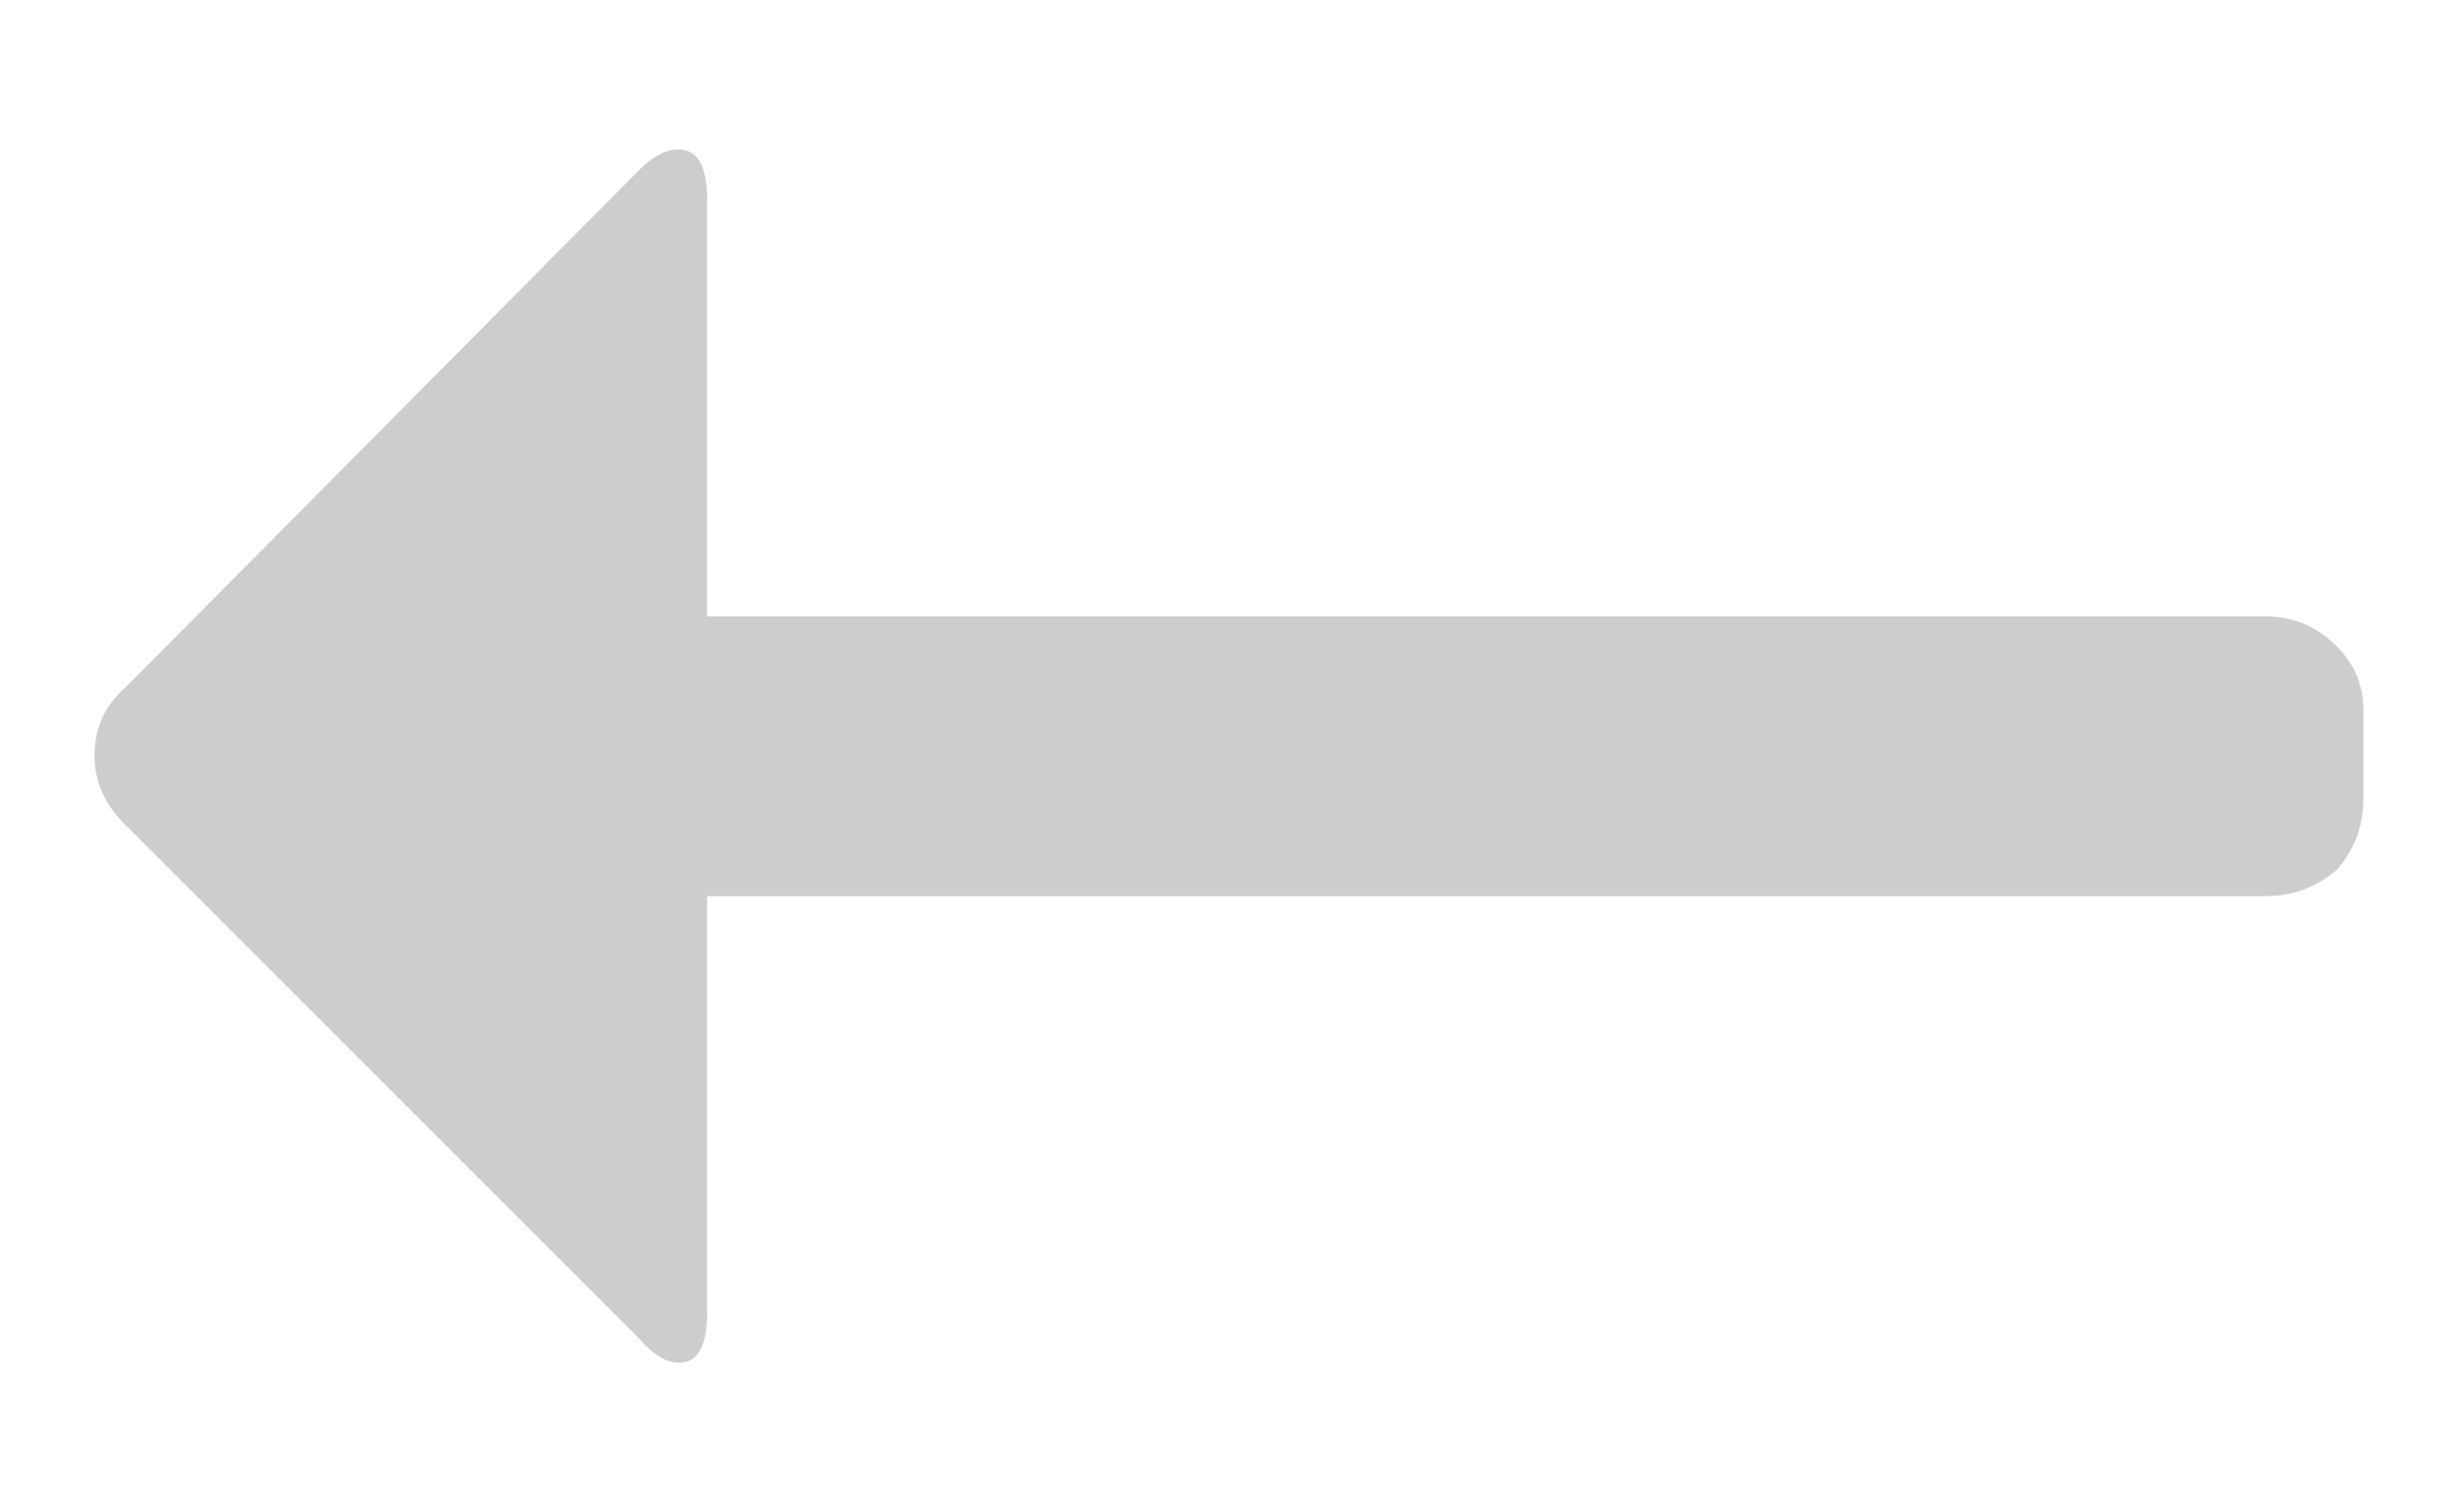 <svg width="13" height="8" viewBox="0 0 13 8" fill="none" xmlns="http://www.w3.org/2000/svg">
<path d="M11.98 4.74H3.74V6.94C3.74 7.087 3.707 7.173 3.64 7.2C3.56 7.227 3.473 7.187 3.38 7.08L0.66 4.36C0.553 4.253 0.5 4.133 0.5 4C0.5 3.853 0.553 3.733 0.66 3.64L3.38 0.9C3.473 0.807 3.56 0.773 3.64 0.8C3.707 0.827 3.74 0.913 3.74 1.06V3.26H11.98C12.127 3.26 12.253 3.313 12.36 3.42C12.453 3.513 12.5 3.627 12.5 3.76V4.22C12.5 4.367 12.453 4.493 12.36 4.6C12.253 4.693 12.127 4.74 11.98 4.74Z" fill="#CDCDCB"/>
</svg>
